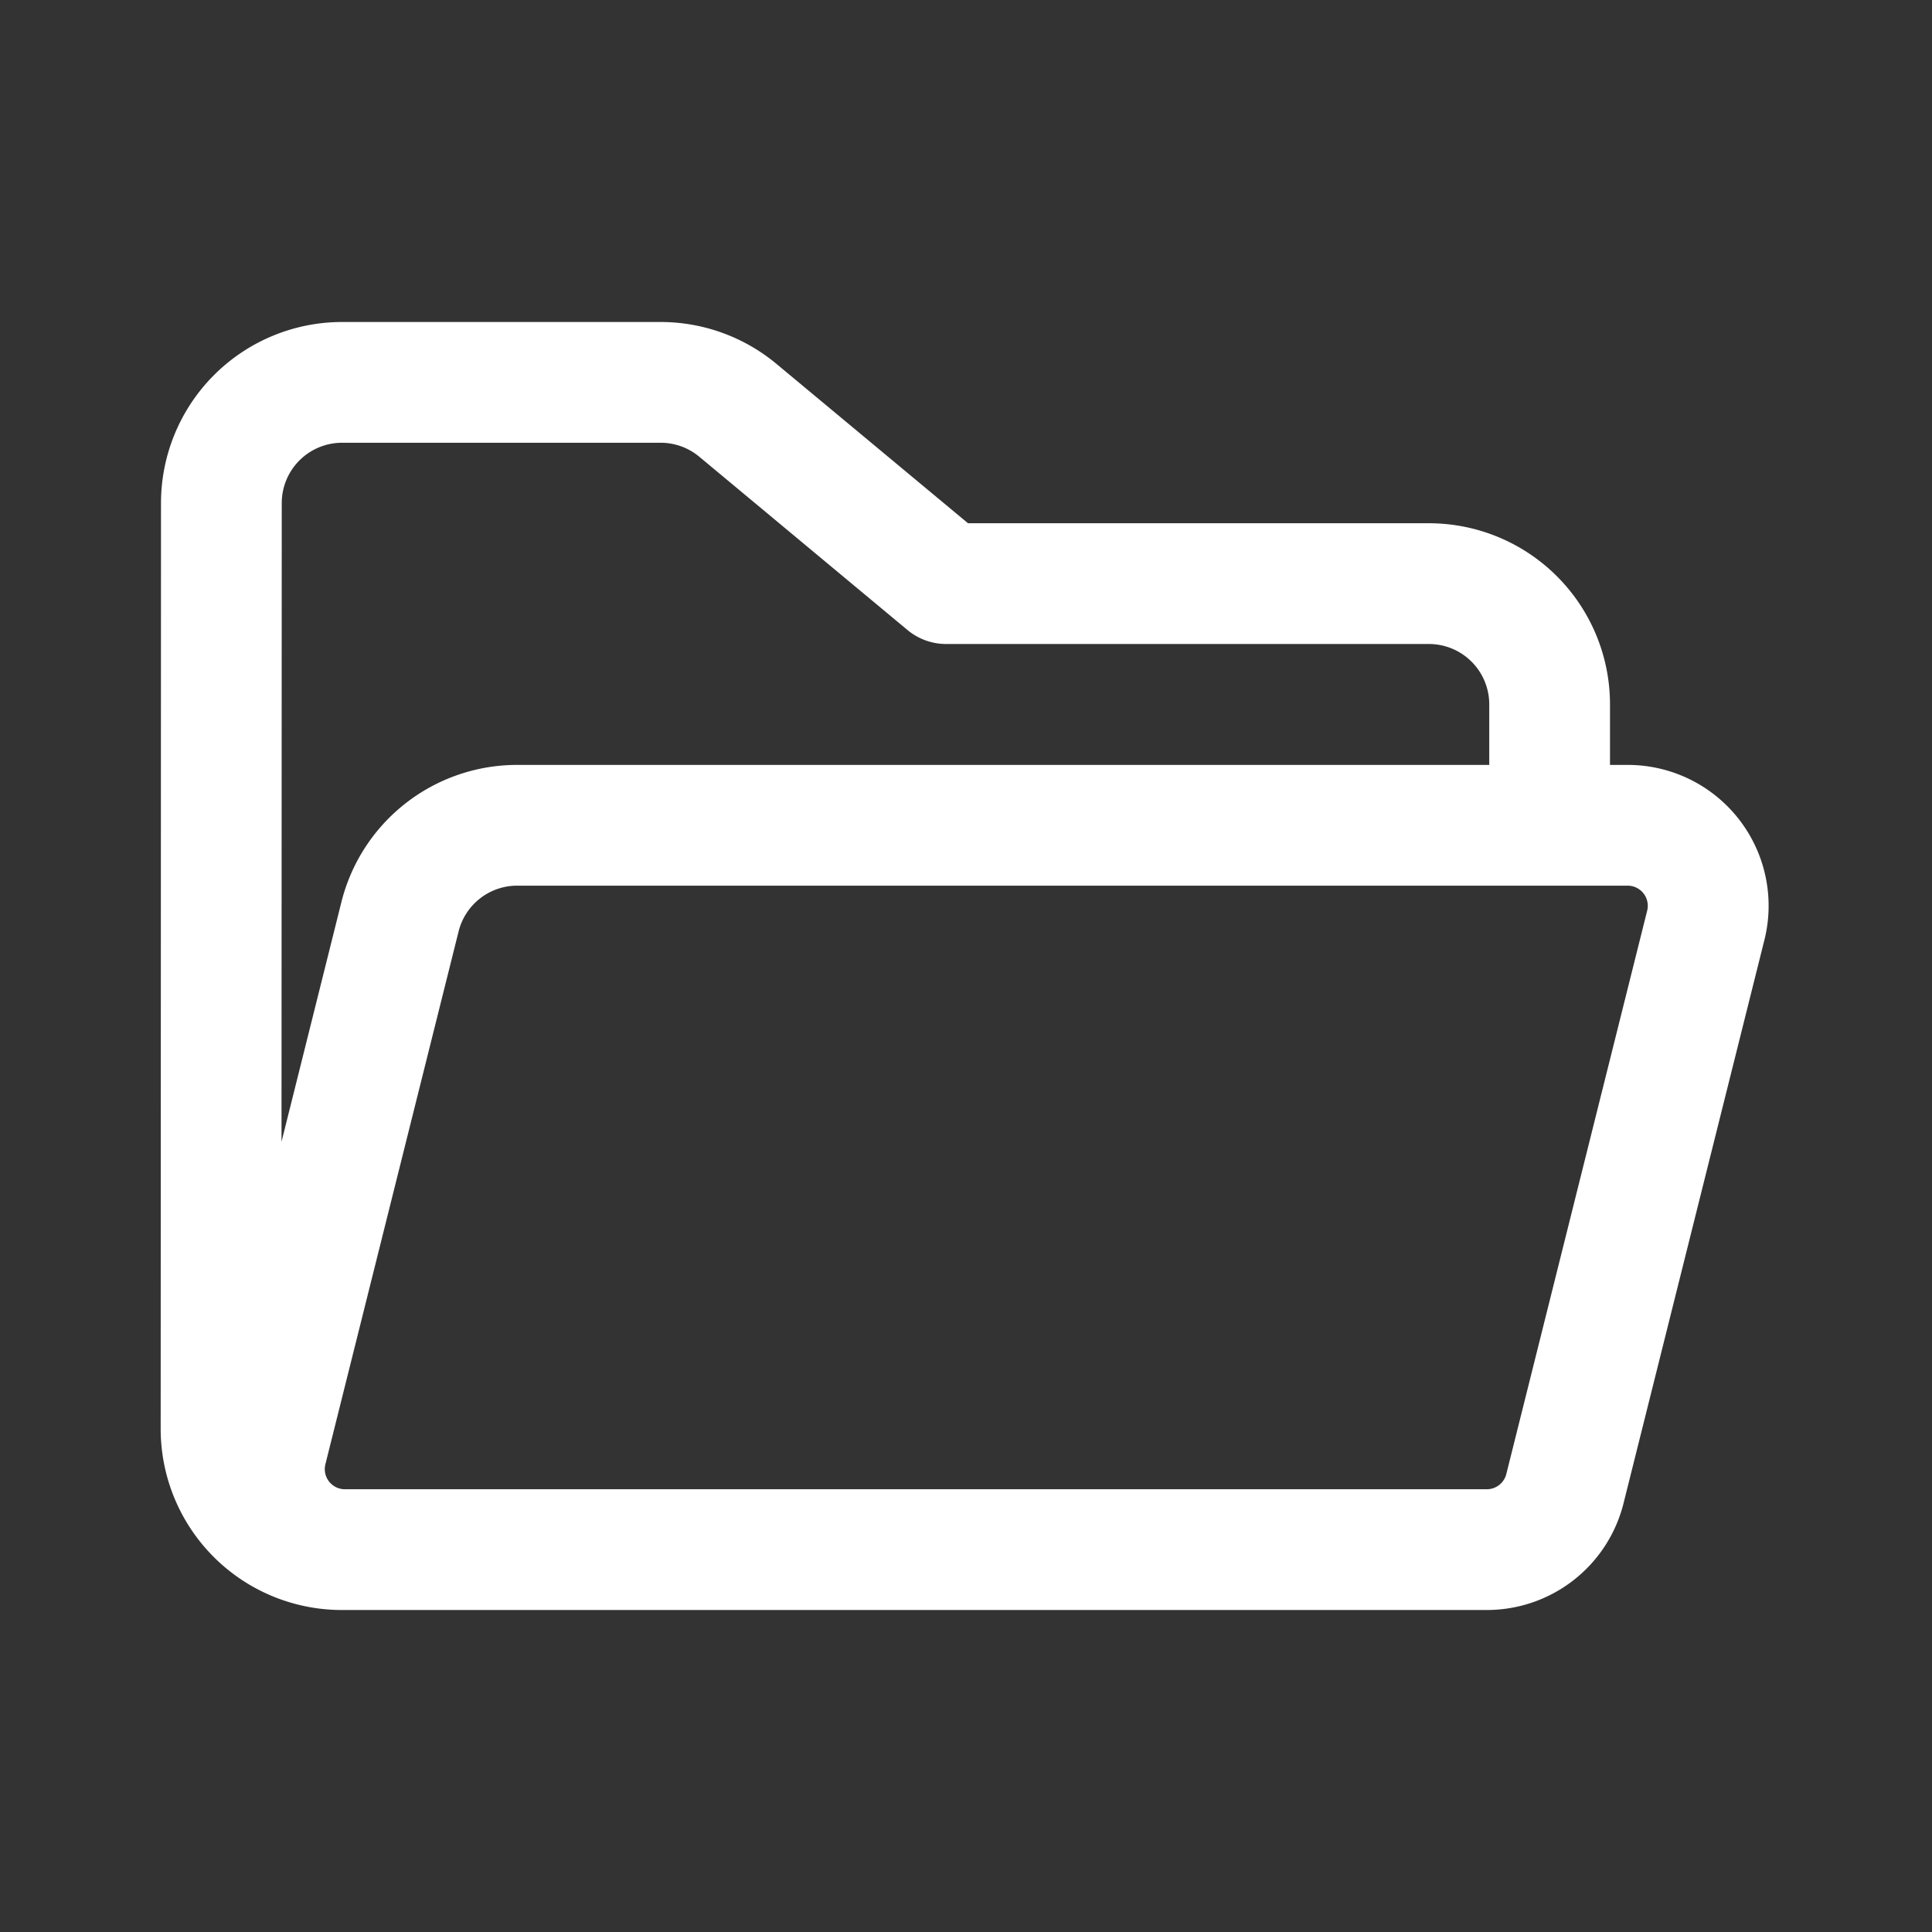<svg fill="none" viewBox="0 0 24 24" xmlns="http://www.w3.org/2000/svg"><rect x="0" y="0" width="24" height="24" fill="#333333" stroke="none"/><path d="M20 9.502V8.75a2.25 2.25 0 0 0-2.25-2.25h-5.725l-2.38-1.98A2.25 2.25 0 0 0 8.204 4H4.25A2.25 2.25 0 0 0 2 6.25l-.004 11.5A2.25 2.25 0 0 0 4.246 20H18.47a1.75 1.75 0 0 0 1.698-1.325l1.75-6.998a1.75 1.75 0 0 0-1.698-2.175H20ZM4.25 5.5h3.956a.75.75 0 0 1 .48.173l2.588 2.154a.75.75 0 0 0 .48.173h5.996a.75.75 0 0 1 .75.75v.752H6.424a2.25 2.25 0 0 0-2.183 1.704l-.744 2.978L3.5 6.25a.75.75 0 0 1 .75-.75Zm1.447 6.07a.75.75 0 0 1 .727-.568H20.22a.25.25 0 0 1 .242.31l-1.75 6.999a.25.25 0 0 1-.242.189H4.285a.25.25 0 0 1-.243-.31l1.655-6.62Z" fill="#ffffff" class="fill-212121"></path></svg>